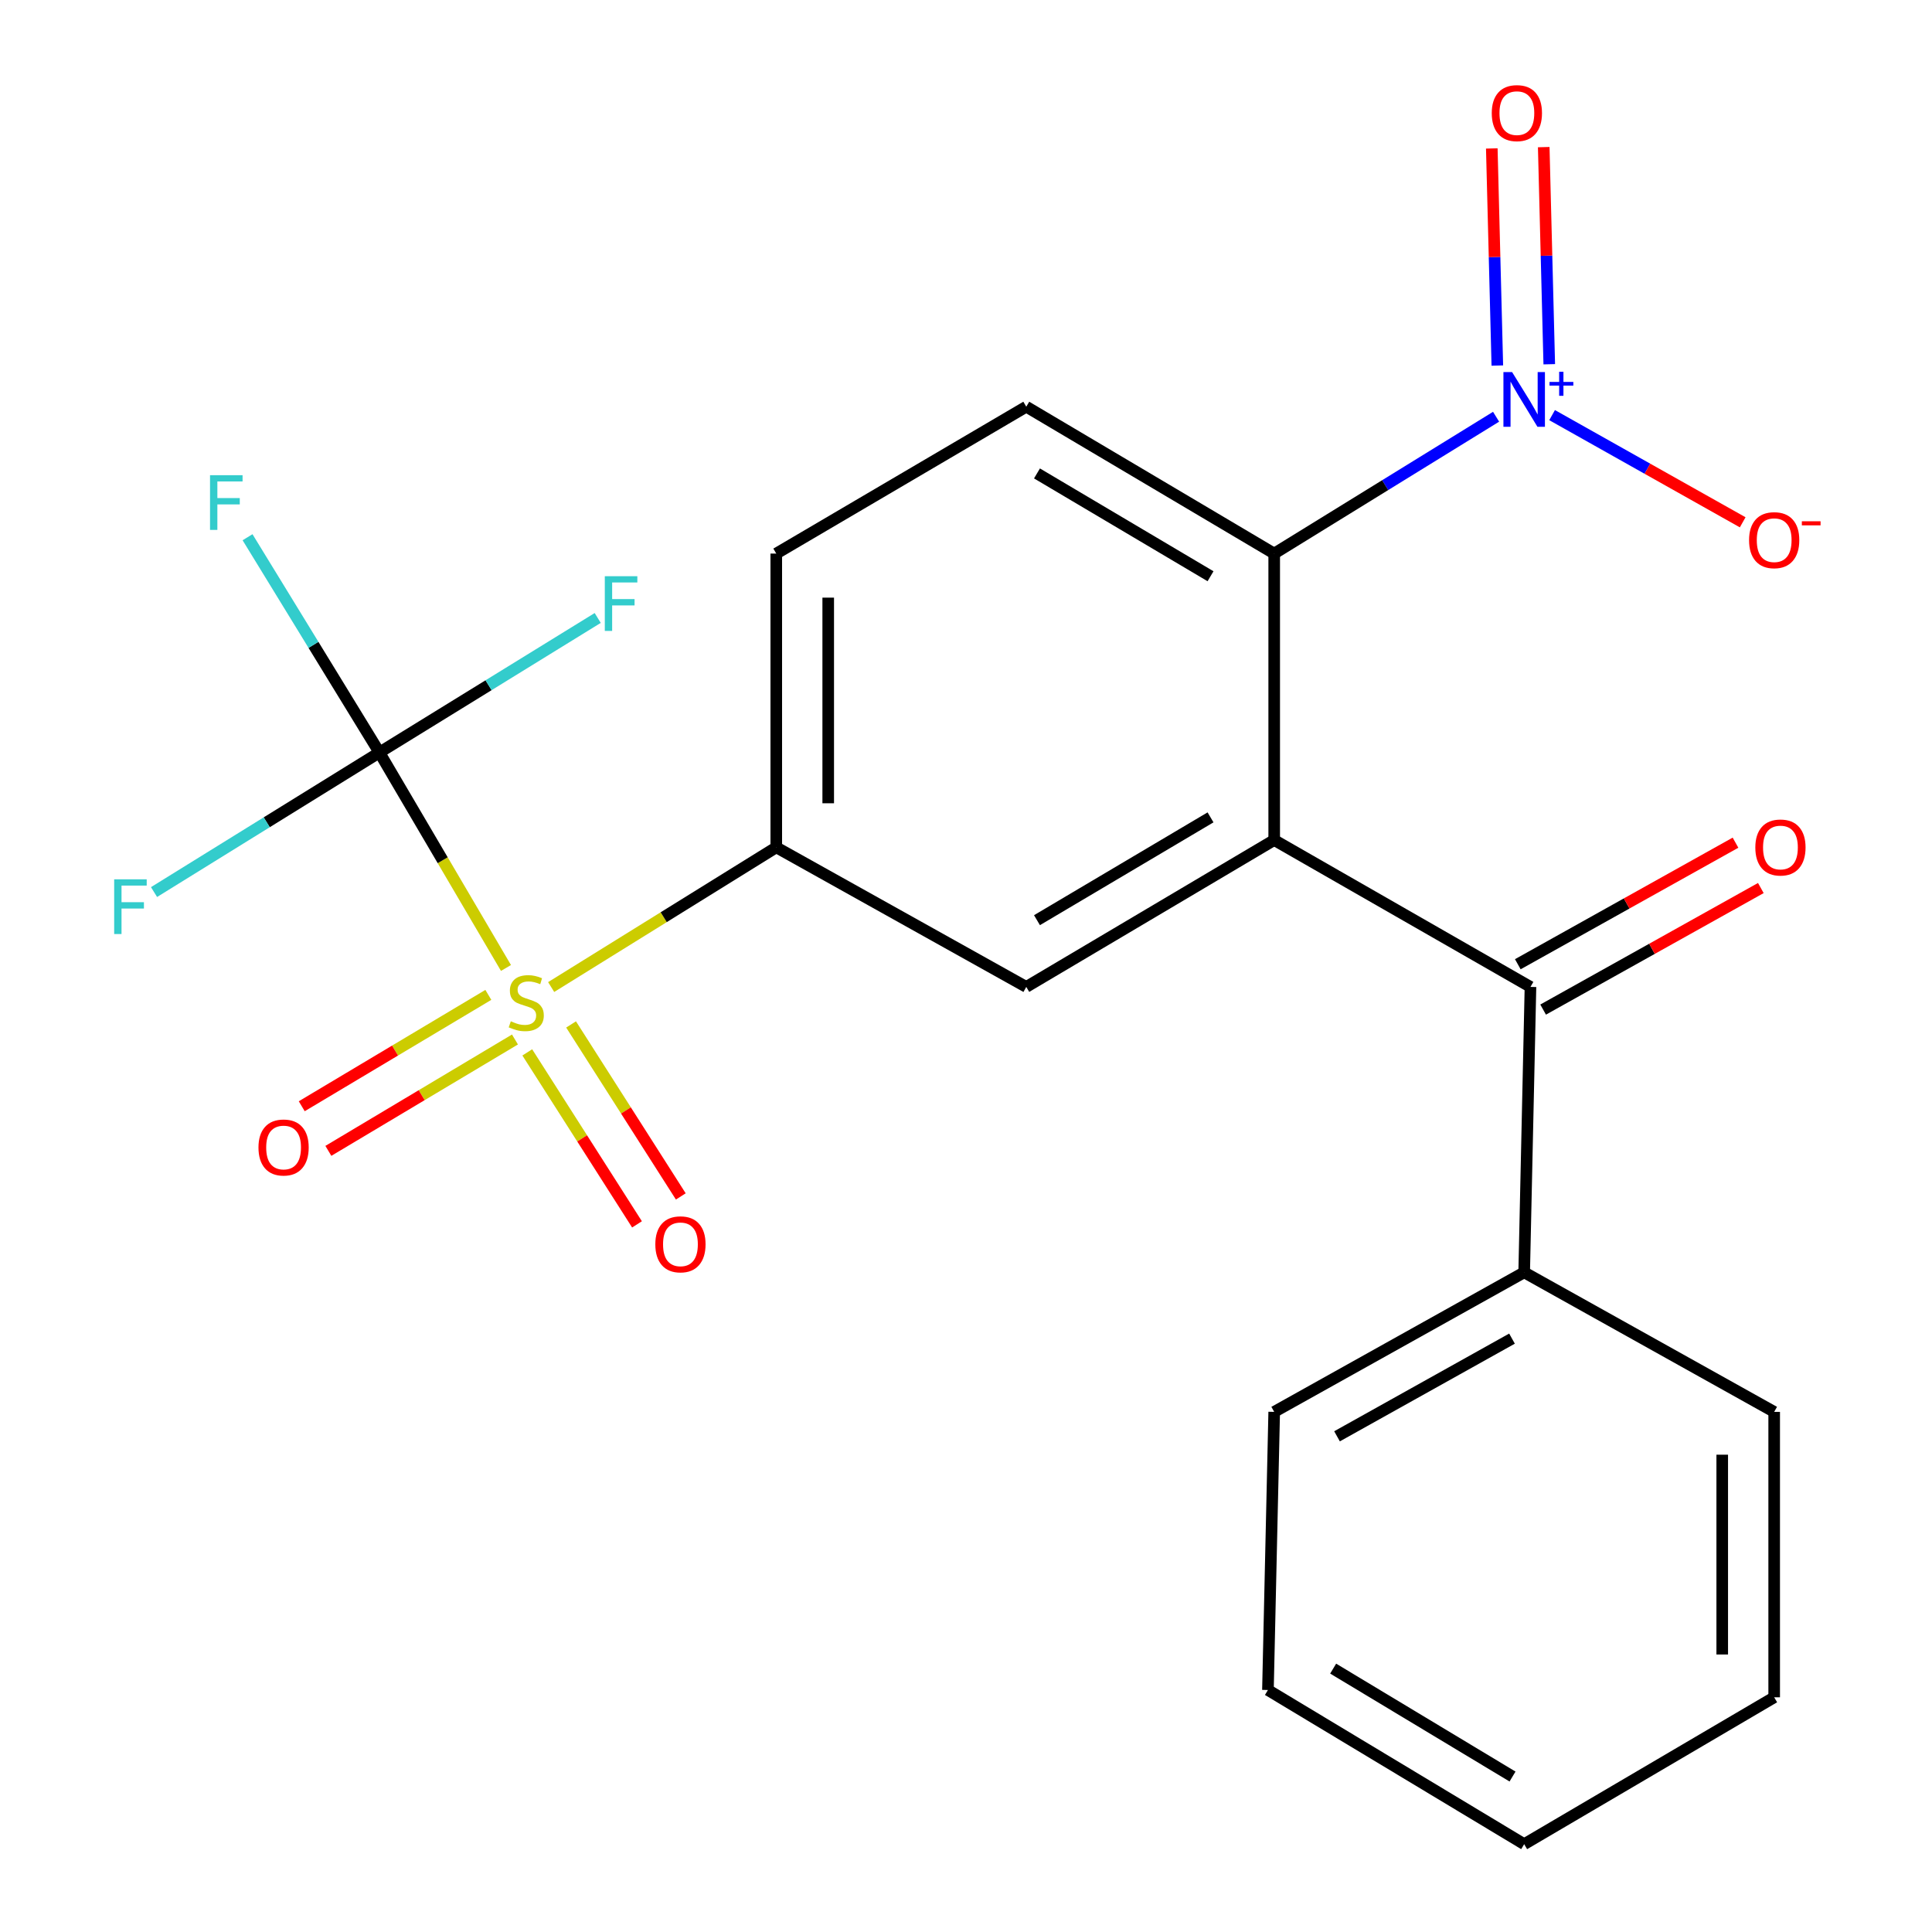 <?xml version='1.0' encoding='iso-8859-1'?>
<svg version='1.1' baseProfile='full'
              xmlns='http://www.w3.org/2000/svg'
                      xmlns:rdkit='http://www.rdkit.org/xml'
                      xmlns:xlink='http://www.w3.org/1999/xlink'
                  xml:space='preserve'
width='1000px' height='1000px' viewBox='0 0 1000 1000'>
<!-- END OF HEADER -->
<rect style='opacity:1.0;fill:#FFFFFF;stroke:none' width='1000' height='1000' x='0' y='0'> </rect>
<path class='bond-2' d='M 261.895,501.02 L 229.139,445.255' style='fill:none;fill-rule:evenodd;stroke:#CCCC00;stroke-width:6px;stroke-linecap:butt;stroke-linejoin:miter;stroke-opacity:1' />
<path class='bond-2' d='M 229.139,445.255 L 196.383,389.49' style='fill:none;fill-rule:evenodd;stroke:#000000;stroke-width:6px;stroke-linecap:butt;stroke-linejoin:miter;stroke-opacity:1' />
<path class='bond-4' d='M 285.28,510.894 L 343.537,474.737' style='fill:none;fill-rule:evenodd;stroke:#CCCC00;stroke-width:6px;stroke-linecap:butt;stroke-linejoin:miter;stroke-opacity:1' />
<path class='bond-4' d='M 343.537,474.737 L 401.795,438.58' style='fill:none;fill-rule:evenodd;stroke:#000000;stroke-width:6px;stroke-linecap:butt;stroke-linejoin:miter;stroke-opacity:1' />
<path class='bond-8' d='M 252.765,514.948 L 204.473,543.77' style='fill:none;fill-rule:evenodd;stroke:#CCCC00;stroke-width:6px;stroke-linecap:butt;stroke-linejoin:miter;stroke-opacity:1' />
<path class='bond-8' d='M 204.473,543.77 L 156.181,572.591' style='fill:none;fill-rule:evenodd;stroke:#FF0000;stroke-width:6px;stroke-linecap:butt;stroke-linejoin:miter;stroke-opacity:1' />
<path class='bond-8' d='M 266.546,538.039 L 218.254,566.861' style='fill:none;fill-rule:evenodd;stroke:#CCCC00;stroke-width:6px;stroke-linecap:butt;stroke-linejoin:miter;stroke-opacity:1' />
<path class='bond-8' d='M 218.254,566.861 L 169.961,595.682' style='fill:none;fill-rule:evenodd;stroke:#FF0000;stroke-width:6px;stroke-linecap:butt;stroke-linejoin:miter;stroke-opacity:1' />
<path class='bond-9' d='M 272.918,544.713 L 301.315,589.222' style='fill:none;fill-rule:evenodd;stroke:#CCCC00;stroke-width:6px;stroke-linecap:butt;stroke-linejoin:miter;stroke-opacity:1' />
<path class='bond-9' d='M 301.315,589.222 L 329.711,633.731' style='fill:none;fill-rule:evenodd;stroke:#FF0000;stroke-width:6px;stroke-linecap:butt;stroke-linejoin:miter;stroke-opacity:1' />
<path class='bond-9' d='M 295.587,530.25 L 323.984,574.759' style='fill:none;fill-rule:evenodd;stroke:#CCCC00;stroke-width:6px;stroke-linecap:butt;stroke-linejoin:miter;stroke-opacity:1' />
<path class='bond-9' d='M 323.984,574.759 L 352.381,619.267' style='fill:none;fill-rule:evenodd;stroke:#FF0000;stroke-width:6px;stroke-linecap:butt;stroke-linejoin:miter;stroke-opacity:1' />
<path class='bond-0' d='M 659.524,434.8 L 531.197,510.825' style='fill:none;fill-rule:evenodd;stroke:#000000;stroke-width:6px;stroke-linecap:butt;stroke-linejoin:miter;stroke-opacity:1' />
<path class='bond-0' d='M 626.569,423.069 L 536.74,476.286' style='fill:none;fill-rule:evenodd;stroke:#000000;stroke-width:6px;stroke-linecap:butt;stroke-linejoin:miter;stroke-opacity:1' />
<path class='bond-5' d='M 659.524,434.8 L 792.168,510.825' style='fill:none;fill-rule:evenodd;stroke:#000000;stroke-width:6px;stroke-linecap:butt;stroke-linejoin:miter;stroke-opacity:1' />
<path class='bond-23' d='M 659.524,434.8 L 659.524,286.53' style='fill:none;fill-rule:evenodd;stroke:#000000;stroke-width:6px;stroke-linecap:butt;stroke-linejoin:miter;stroke-opacity:1' />
<path class='bond-1' d='M 774.371,215.707 L 716.947,251.118' style='fill:none;fill-rule:evenodd;stroke:#0000FF;stroke-width:6px;stroke-linecap:butt;stroke-linejoin:miter;stroke-opacity:1' />
<path class='bond-1' d='M 716.947,251.118 L 659.524,286.53' style='fill:none;fill-rule:evenodd;stroke:#000000;stroke-width:6px;stroke-linecap:butt;stroke-linejoin:miter;stroke-opacity:1' />
<path class='bond-10' d='M 803.362,214.867 L 852.689,242.606' style='fill:none;fill-rule:evenodd;stroke:#0000FF;stroke-width:6px;stroke-linecap:butt;stroke-linejoin:miter;stroke-opacity:1' />
<path class='bond-10' d='M 852.689,242.606 L 902.016,270.344' style='fill:none;fill-rule:evenodd;stroke:#FF0000;stroke-width:6px;stroke-linecap:butt;stroke-linejoin:miter;stroke-opacity:1' />
<path class='bond-11' d='M 801.896,188.53 L 800.464,132.339' style='fill:none;fill-rule:evenodd;stroke:#0000FF;stroke-width:6px;stroke-linecap:butt;stroke-linejoin:miter;stroke-opacity:1' />
<path class='bond-11' d='M 800.464,132.339 L 799.031,76.149' style='fill:none;fill-rule:evenodd;stroke:#FF0000;stroke-width:6px;stroke-linecap:butt;stroke-linejoin:miter;stroke-opacity:1' />
<path class='bond-11' d='M 775.015,189.215 L 773.582,133.024' style='fill:none;fill-rule:evenodd;stroke:#0000FF;stroke-width:6px;stroke-linecap:butt;stroke-linejoin:miter;stroke-opacity:1' />
<path class='bond-11' d='M 773.582,133.024 L 772.15,76.834' style='fill:none;fill-rule:evenodd;stroke:#FF0000;stroke-width:6px;stroke-linecap:butt;stroke-linejoin:miter;stroke-opacity:1' />
<path class='bond-15' d='M 196.383,389.49 L 162.255,333.78' style='fill:none;fill-rule:evenodd;stroke:#000000;stroke-width:6px;stroke-linecap:butt;stroke-linejoin:miter;stroke-opacity:1' />
<path class='bond-15' d='M 162.255,333.78 L 128.128,278.071' style='fill:none;fill-rule:evenodd;stroke:#33CCCC;stroke-width:6px;stroke-linecap:butt;stroke-linejoin:miter;stroke-opacity:1' />
<path class='bond-16' d='M 196.383,389.49 L 252.878,354.674' style='fill:none;fill-rule:evenodd;stroke:#000000;stroke-width:6px;stroke-linecap:butt;stroke-linejoin:miter;stroke-opacity:1' />
<path class='bond-16' d='M 252.878,354.674 L 309.374,319.857' style='fill:none;fill-rule:evenodd;stroke:#33CCCC;stroke-width:6px;stroke-linecap:butt;stroke-linejoin:miter;stroke-opacity:1' />
<path class='bond-17' d='M 196.383,389.49 L 138.055,425.612' style='fill:none;fill-rule:evenodd;stroke:#000000;stroke-width:6px;stroke-linecap:butt;stroke-linejoin:miter;stroke-opacity:1' />
<path class='bond-17' d='M 138.055,425.612 L 79.728,461.733' style='fill:none;fill-rule:evenodd;stroke:#33CCCC;stroke-width:6px;stroke-linecap:butt;stroke-linejoin:miter;stroke-opacity:1' />
<path class='bond-3' d='M 659.524,286.53 L 531.197,210.505' style='fill:none;fill-rule:evenodd;stroke:#000000;stroke-width:6px;stroke-linecap:butt;stroke-linejoin:miter;stroke-opacity:1' />
<path class='bond-3' d='M 626.569,298.261 L 536.74,245.044' style='fill:none;fill-rule:evenodd;stroke:#000000;stroke-width:6px;stroke-linecap:butt;stroke-linejoin:miter;stroke-opacity:1' />
<path class='bond-6' d='M 401.795,438.58 L 531.197,510.825' style='fill:none;fill-rule:evenodd;stroke:#000000;stroke-width:6px;stroke-linecap:butt;stroke-linejoin:miter;stroke-opacity:1' />
<path class='bond-12' d='M 401.795,438.58 L 401.795,286.53' style='fill:none;fill-rule:evenodd;stroke:#000000;stroke-width:6px;stroke-linecap:butt;stroke-linejoin:miter;stroke-opacity:1' />
<path class='bond-12' d='M 428.685,415.772 L 428.685,309.337' style='fill:none;fill-rule:evenodd;stroke:#000000;stroke-width:6px;stroke-linecap:butt;stroke-linejoin:miter;stroke-opacity:1' />
<path class='bond-13' d='M 798.722,522.564 L 855.064,491.105' style='fill:none;fill-rule:evenodd;stroke:#000000;stroke-width:6px;stroke-linecap:butt;stroke-linejoin:miter;stroke-opacity:1' />
<path class='bond-13' d='M 855.064,491.105 L 911.405,459.646' style='fill:none;fill-rule:evenodd;stroke:#FF0000;stroke-width:6px;stroke-linecap:butt;stroke-linejoin:miter;stroke-opacity:1' />
<path class='bond-13' d='M 785.613,499.086 L 841.954,467.627' style='fill:none;fill-rule:evenodd;stroke:#000000;stroke-width:6px;stroke-linecap:butt;stroke-linejoin:miter;stroke-opacity:1' />
<path class='bond-13' d='M 841.954,467.627 L 898.295,436.168' style='fill:none;fill-rule:evenodd;stroke:#FF0000;stroke-width:6px;stroke-linecap:butt;stroke-linejoin:miter;stroke-opacity:1' />
<path class='bond-14' d='M 792.168,510.825 L 788.911,658.558' style='fill:none;fill-rule:evenodd;stroke:#000000;stroke-width:6px;stroke-linecap:butt;stroke-linejoin:miter;stroke-opacity:1' />
<path class='bond-7' d='M 531.197,210.505 L 401.795,286.53' style='fill:none;fill-rule:evenodd;stroke:#000000;stroke-width:6px;stroke-linecap:butt;stroke-linejoin:miter;stroke-opacity:1' />
<path class='bond-18' d='M 788.911,658.558 L 659.524,730.788' style='fill:none;fill-rule:evenodd;stroke:#000000;stroke-width:6px;stroke-linecap:butt;stroke-linejoin:miter;stroke-opacity:1' />
<path class='bond-18' d='M 782.61,692.872 L 692.039,743.433' style='fill:none;fill-rule:evenodd;stroke:#000000;stroke-width:6px;stroke-linecap:butt;stroke-linejoin:miter;stroke-opacity:1' />
<path class='bond-19' d='M 788.911,658.558 L 918.313,730.788' style='fill:none;fill-rule:evenodd;stroke:#000000;stroke-width:6px;stroke-linecap:butt;stroke-linejoin:miter;stroke-opacity:1' />
<path class='bond-20' d='M 659.524,730.788 L 656.282,874.741' style='fill:none;fill-rule:evenodd;stroke:#000000;stroke-width:6px;stroke-linecap:butt;stroke-linejoin:miter;stroke-opacity:1' />
<path class='bond-21' d='M 918.313,730.788 L 918.313,878.521' style='fill:none;fill-rule:evenodd;stroke:#000000;stroke-width:6px;stroke-linecap:butt;stroke-linejoin:miter;stroke-opacity:1' />
<path class='bond-21' d='M 891.423,752.948 L 891.423,856.361' style='fill:none;fill-rule:evenodd;stroke:#000000;stroke-width:6px;stroke-linecap:butt;stroke-linejoin:miter;stroke-opacity:1' />
<path class='bond-24' d='M 656.282,874.741 L 788.911,954.545' style='fill:none;fill-rule:evenodd;stroke:#000000;stroke-width:6px;stroke-linecap:butt;stroke-linejoin:miter;stroke-opacity:1' />
<path class='bond-24' d='M 690.04,863.671 L 782.88,919.534' style='fill:none;fill-rule:evenodd;stroke:#000000;stroke-width:6px;stroke-linecap:butt;stroke-linejoin:miter;stroke-opacity:1' />
<path class='bond-22' d='M 918.313,878.521 L 788.911,954.545' style='fill:none;fill-rule:evenodd;stroke:#000000;stroke-width:6px;stroke-linecap:butt;stroke-linejoin:miter;stroke-opacity:1' />
<path  class='atom-0' d='M 264.393 528.612
Q 264.713 528.732, 266.033 529.292
Q 267.353 529.852, 268.793 530.212
Q 270.273 530.532, 271.713 530.532
Q 274.393 530.532, 275.953 529.252
Q 277.513 527.932, 277.513 525.652
Q 277.513 524.092, 276.713 523.132
Q 275.953 522.172, 274.753 521.652
Q 273.553 521.132, 271.553 520.532
Q 269.033 519.772, 267.513 519.052
Q 266.033 518.332, 264.953 516.812
Q 263.913 515.292, 263.913 512.732
Q 263.913 509.172, 266.313 506.972
Q 268.753 504.772, 273.553 504.772
Q 276.833 504.772, 280.553 506.332
L 279.633 509.412
Q 276.233 508.012, 273.673 508.012
Q 270.913 508.012, 269.393 509.172
Q 267.873 510.292, 267.913 512.252
Q 267.913 513.772, 268.673 514.692
Q 269.473 515.612, 270.593 516.132
Q 271.753 516.652, 273.673 517.252
Q 276.233 518.052, 277.753 518.852
Q 279.273 519.652, 280.353 521.292
Q 281.473 522.892, 281.473 525.652
Q 281.473 529.572, 278.833 531.692
Q 276.233 533.772, 271.873 533.772
Q 269.353 533.772, 267.433 533.212
Q 265.553 532.692, 263.313 531.772
L 264.393 528.612
' fill='#CCCC00'/>
<path  class='atom-2' d='M 782.651 192.58
L 791.931 207.58
Q 792.851 209.06, 794.331 211.74
Q 795.811 214.42, 795.891 214.58
L 795.891 192.58
L 799.651 192.58
L 799.651 220.9
L 795.771 220.9
L 785.811 204.5
Q 784.651 202.58, 783.411 200.38
Q 782.211 198.18, 781.851 197.5
L 781.851 220.9
L 778.171 220.9
L 778.171 192.58
L 782.651 192.58
' fill='#0000FF'/>
<path  class='atom-2' d='M 802.027 197.685
L 807.016 197.685
L 807.016 192.432
L 809.234 192.432
L 809.234 197.685
L 814.356 197.685
L 814.356 199.586
L 809.234 199.586
L 809.234 204.866
L 807.016 204.866
L 807.016 199.586
L 802.027 199.586
L 802.027 197.685
' fill='#0000FF'/>
<path  class='atom-9' d='M 133.785 593.937
Q 133.785 587.137, 137.145 583.337
Q 140.505 579.537, 146.785 579.537
Q 153.065 579.537, 156.425 583.337
Q 159.785 587.137, 159.785 593.937
Q 159.785 600.817, 156.385 604.737
Q 152.985 608.617, 146.785 608.617
Q 140.545 608.617, 137.145 604.737
Q 133.785 600.857, 133.785 593.937
M 146.785 605.417
Q 151.105 605.417, 153.425 602.537
Q 155.785 599.617, 155.785 593.937
Q 155.785 588.377, 153.425 585.577
Q 151.105 582.737, 146.785 582.737
Q 142.465 582.737, 140.105 585.537
Q 137.785 588.337, 137.785 593.937
Q 137.785 599.657, 140.105 602.537
Q 142.465 605.417, 146.785 605.417
' fill='#FF0000'/>
<path  class='atom-10' d='M 339.197 644.057
Q 339.197 637.257, 342.557 633.457
Q 345.917 629.657, 352.197 629.657
Q 358.477 629.657, 361.837 633.457
Q 365.197 637.257, 365.197 644.057
Q 365.197 650.937, 361.797 654.857
Q 358.397 658.737, 352.197 658.737
Q 345.957 658.737, 342.557 654.857
Q 339.197 650.977, 339.197 644.057
M 352.197 655.537
Q 356.517 655.537, 358.837 652.657
Q 361.197 649.737, 361.197 644.057
Q 361.197 638.497, 358.837 635.697
Q 356.517 632.857, 352.197 632.857
Q 347.877 632.857, 345.517 635.657
Q 343.197 638.457, 343.197 644.057
Q 343.197 649.777, 345.517 652.657
Q 347.877 655.537, 352.197 655.537
' fill='#FF0000'/>
<path  class='atom-11' d='M 905.313 279.589
Q 905.313 272.789, 908.673 268.989
Q 912.033 265.189, 918.313 265.189
Q 924.593 265.189, 927.953 268.989
Q 931.313 272.789, 931.313 279.589
Q 931.313 286.469, 927.913 290.389
Q 924.513 294.269, 918.313 294.269
Q 912.073 294.269, 908.673 290.389
Q 905.313 286.509, 905.313 279.589
M 918.313 291.069
Q 922.633 291.069, 924.953 288.189
Q 927.313 285.269, 927.313 279.589
Q 927.313 274.029, 924.953 271.229
Q 922.633 268.389, 918.313 268.389
Q 913.993 268.389, 911.633 271.189
Q 909.313 273.989, 909.313 279.589
Q 909.313 285.309, 911.633 288.189
Q 913.993 291.069, 918.313 291.069
' fill='#FF0000'/>
<path  class='atom-11' d='M 932.633 269.811
L 942.322 269.811
L 942.322 271.923
L 932.633 271.923
L 932.633 269.811
' fill='#FF0000'/>
<path  class='atom-12' d='M 772.131 58.55
Q 772.131 51.75, 775.491 47.95
Q 778.851 44.15, 785.131 44.15
Q 791.411 44.15, 794.771 47.95
Q 798.131 51.75, 798.131 58.55
Q 798.131 65.43, 794.731 69.35
Q 791.331 73.23, 785.131 73.23
Q 778.891 73.23, 775.491 69.35
Q 772.131 65.47, 772.131 58.55
M 785.131 70.03
Q 789.451 70.03, 791.771 67.15
Q 794.131 64.23, 794.131 58.55
Q 794.131 52.99, 791.771 50.19
Q 789.451 47.35, 785.131 47.35
Q 780.811 47.35, 778.451 50.15
Q 776.131 52.95, 776.131 58.55
Q 776.131 64.27, 778.451 67.15
Q 780.811 70.03, 785.131 70.03
' fill='#FF0000'/>
<path  class='atom-14' d='M 908.555 438.66
Q 908.555 431.86, 911.915 428.06
Q 915.275 424.26, 921.555 424.26
Q 927.835 424.26, 931.195 428.06
Q 934.555 431.86, 934.555 438.66
Q 934.555 445.54, 931.155 449.46
Q 927.755 453.34, 921.555 453.34
Q 915.315 453.34, 911.915 449.46
Q 908.555 445.58, 908.555 438.66
M 921.555 450.14
Q 925.875 450.14, 928.195 447.26
Q 930.555 444.34, 930.555 438.66
Q 930.555 433.1, 928.195 430.3
Q 925.875 427.46, 921.555 427.46
Q 917.235 427.46, 914.875 430.26
Q 912.555 433.06, 912.555 438.66
Q 912.555 444.38, 914.875 447.26
Q 917.235 450.14, 921.555 450.14
' fill='#FF0000'/>
<path  class='atom-16' d='M 108.711 245.958
L 125.551 245.958
L 125.551 249.198
L 112.511 249.198
L 112.511 257.798
L 124.111 257.798
L 124.111 261.078
L 112.511 261.078
L 112.511 274.278
L 108.711 274.278
L 108.711 245.958
' fill='#33CCCC'/>
<path  class='atom-17' d='M 313.047 298.244
L 329.887 298.244
L 329.887 301.484
L 316.847 301.484
L 316.847 310.084
L 328.447 310.084
L 328.447 313.364
L 316.847 313.364
L 316.847 326.564
L 313.047 326.564
L 313.047 298.244
' fill='#33CCCC'/>
<path  class='atom-18' d='M 59.098 455.135
L 75.938 455.135
L 75.938 458.375
L 62.898 458.375
L 62.898 466.975
L 74.498 466.975
L 74.498 470.255
L 62.898 470.255
L 62.898 483.455
L 59.098 483.455
L 59.098 455.135
' fill='#33CCCC'/>
</svg>

